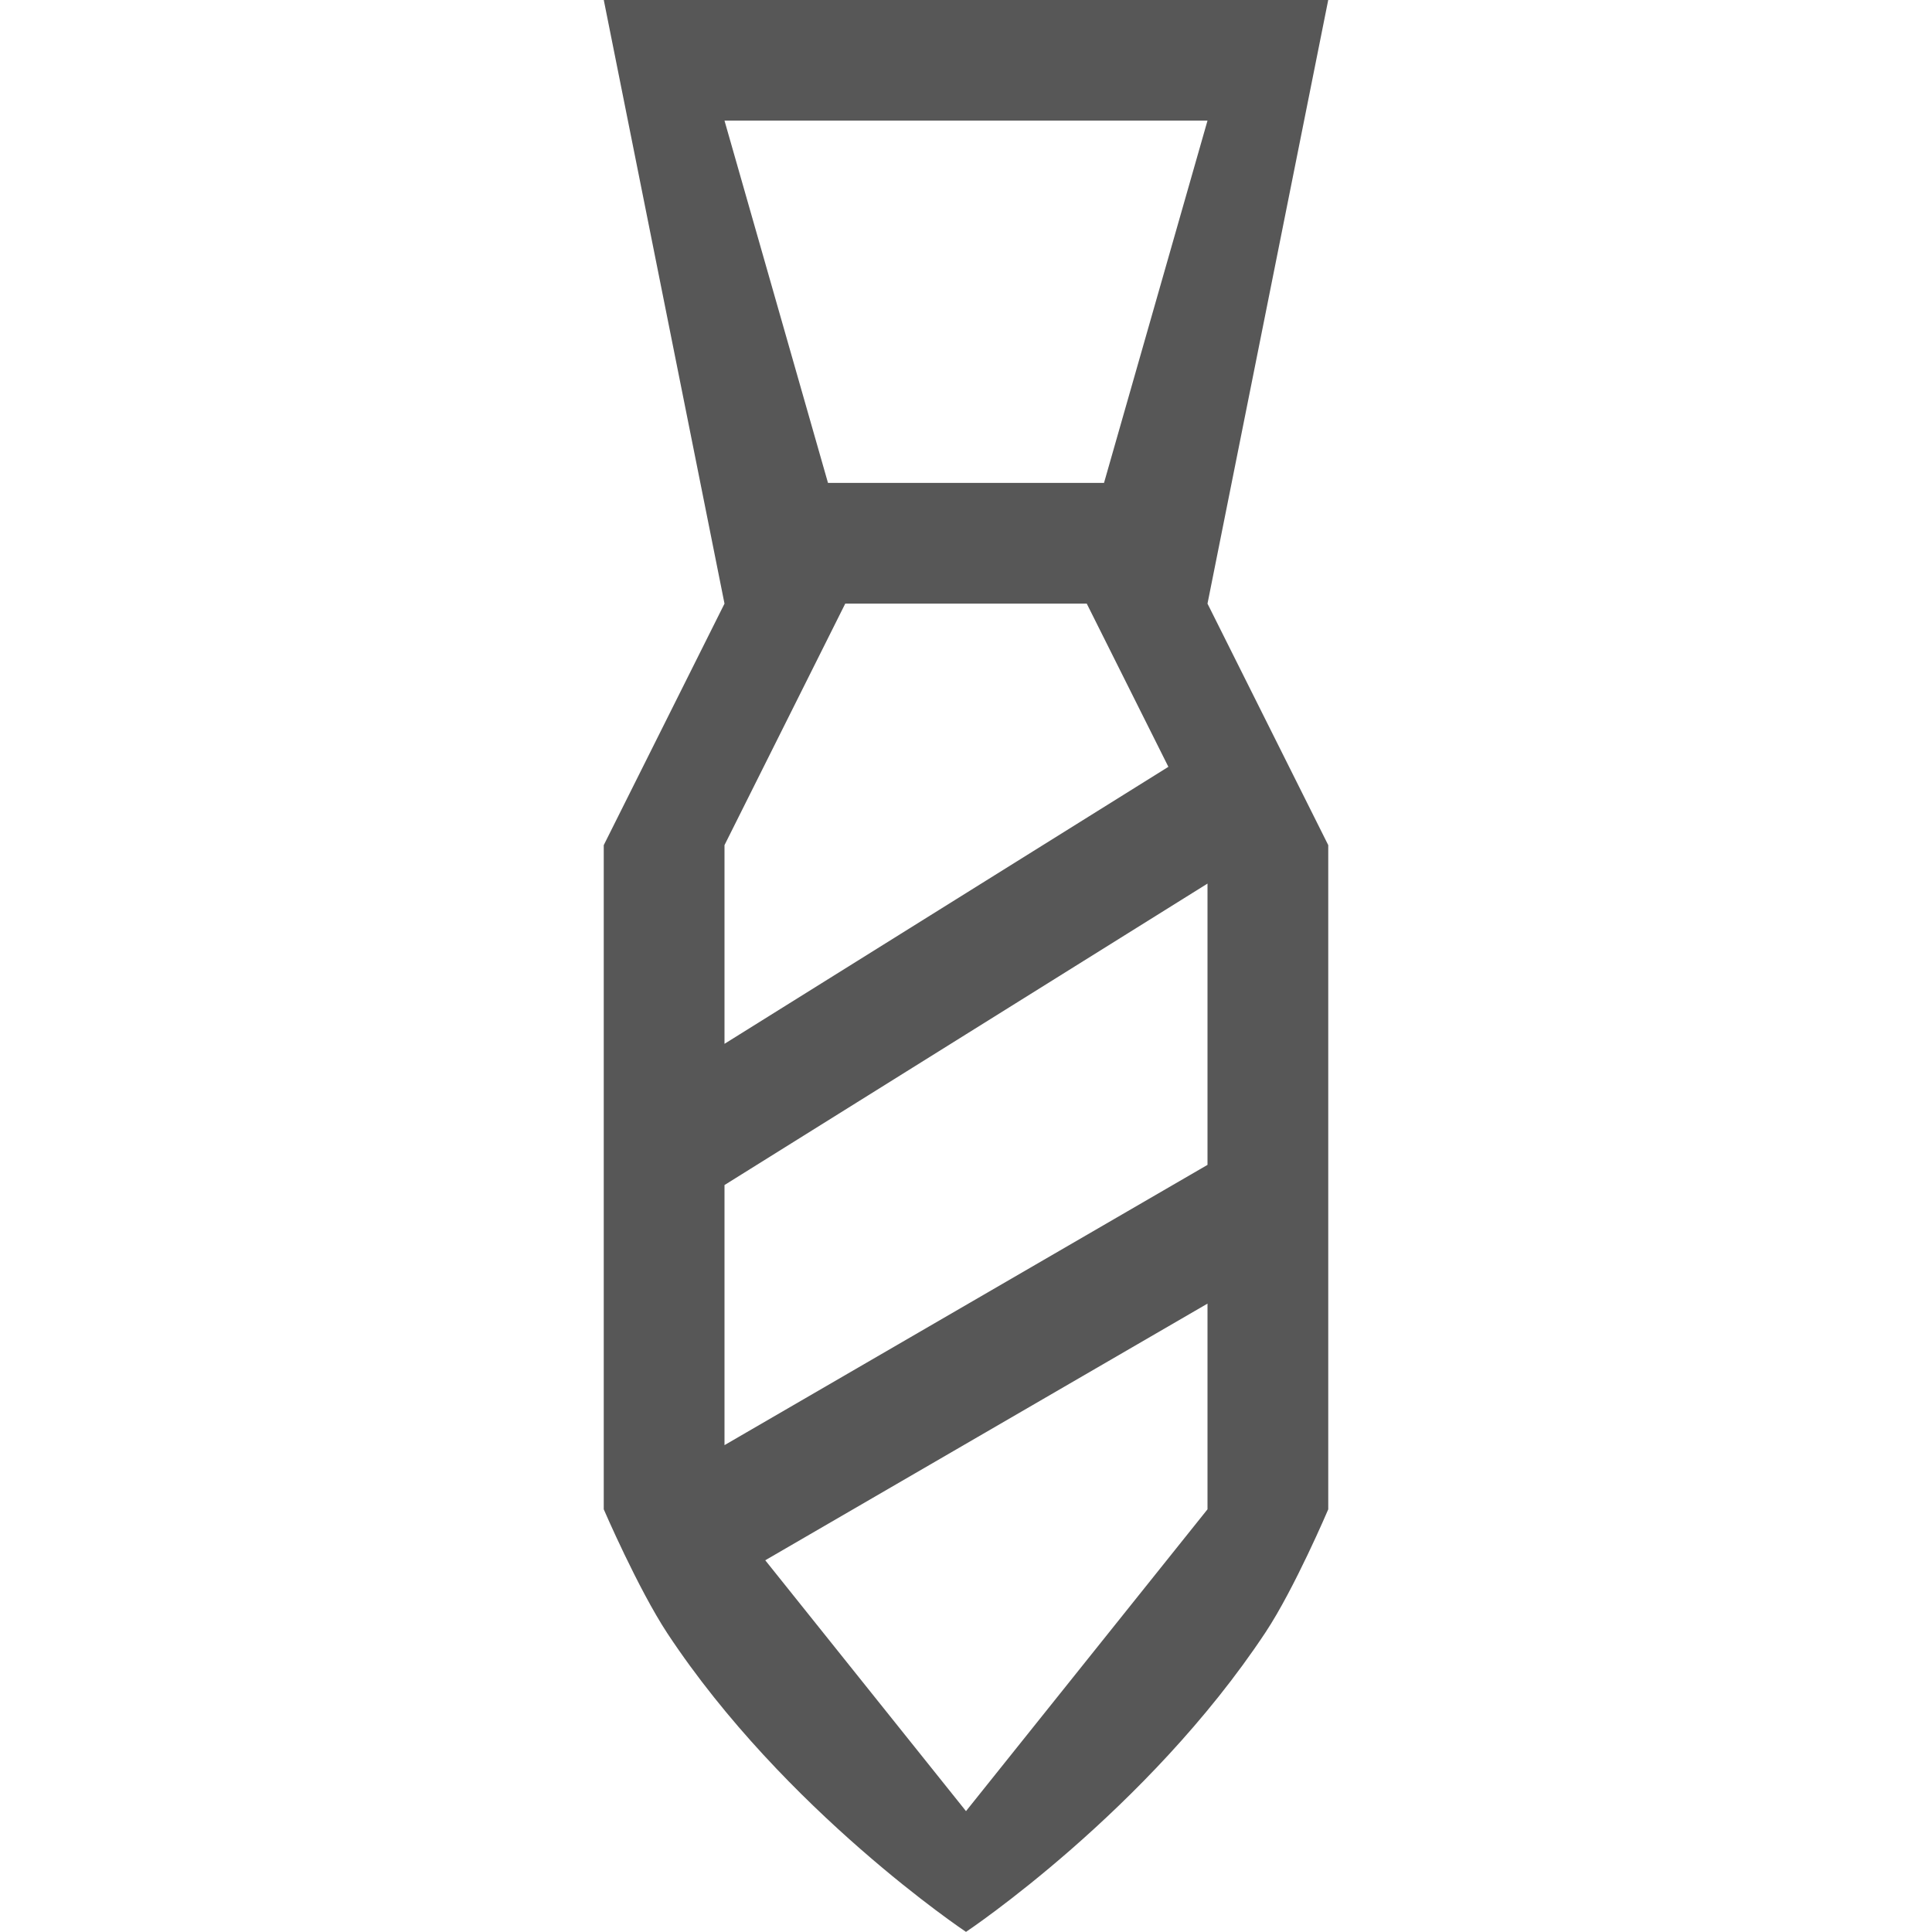 <?xml version="1.0" encoding="utf-8"?>
<!DOCTYPE svg PUBLIC "-//W3C//DTD SVG 1.1//EN" "http://www.w3.org/Graphics/SVG/1.1/DTD/svg11.dtd">
<svg version="1.1" xmlns="http://www.w3.org/2000/svg" xmlns:xlink="http://www.w3.org/1999/xlink" viewBox="0 0 32 32" preserveAspectRatio="xMinYMin" width="32" height="32">
  <path fill="rgb(87,87,87)" d="M22-0.002H10l2,10l-2,4v11.001c0,0,0.566,1.313,1.055,2.056C13,29.998,16,31.998,16,31.998s3-2,4.961-4.961C21.443,26.309,22,24.999,22,24.999V13.998l-2-4L22-0.002z M20,1.998l-1.714,6h-4.572l-1.714-6H20z M14,9.998h4l1.352,2.703L12,17.289v-3.291L14,9.998z M20,24.999l-4,4.999l-3.325-4.155L20,21.592V24.999z M12,23.936v-4.308l8-4.993v4.659L12,23.936z"/>
</svg>
